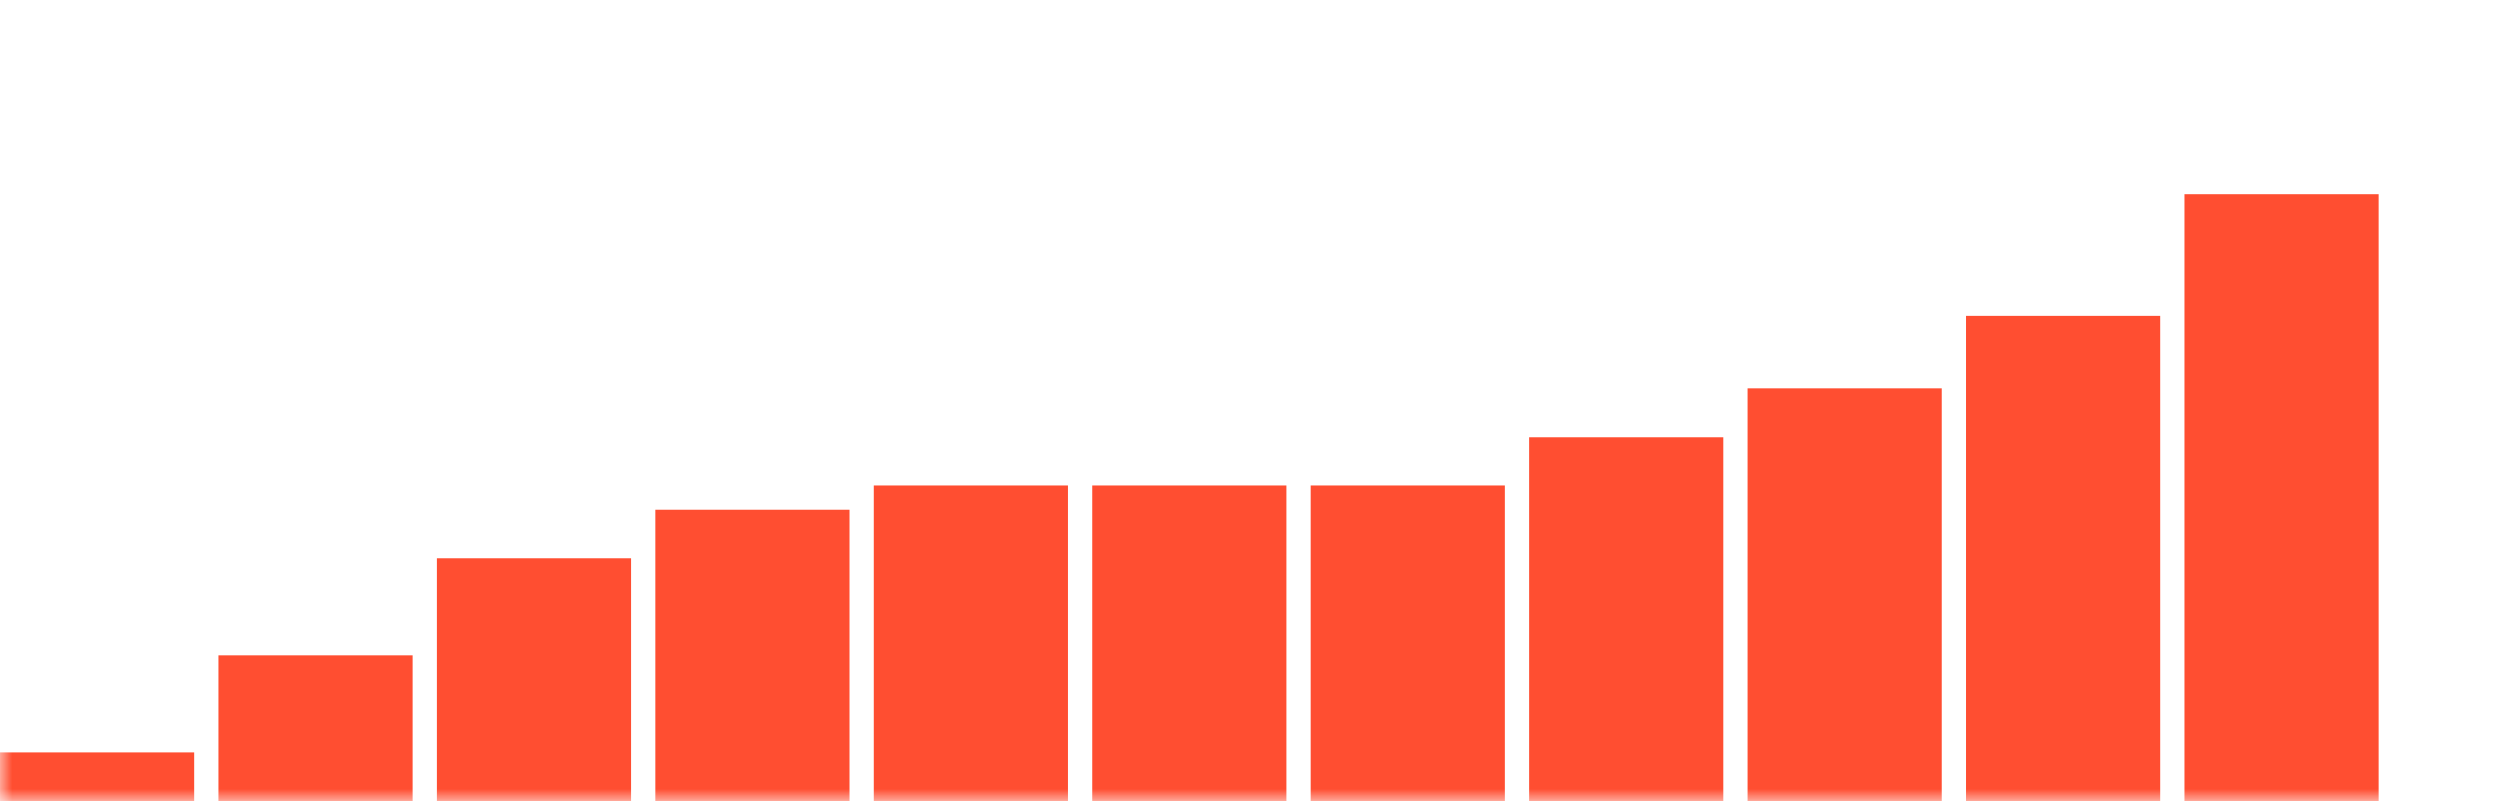 <svg width="103" height="33" viewBox="0 0 103 33" fill="none" xmlns="http://www.w3.org/2000/svg">
<mask id="mask0_166_1308" style="mask-type:alpha" maskUnits="userSpaceOnUse" x="0" y="0" width="103" height="33">
<rect width="103" height="33" fill="#D9D9D9"/>
</mask>
<g mask="url(#mask0_166_1308)">
<path d="M90 39.018V39.108V40L98 39.936V39.044V39.018V8H90V39.018Z" fill="#FF4E31"/>
<path d="M89 13.013H81V38.998V40L89 39.934V38.984V13V13.013Z" fill="#FF4E31"/>
<path d="M80 16H72V38.912V39.011V40L80 39.929V38.941V38.912V16Z" fill="#FF4E31"/>
<path d="M71 18.015H63V38.86V40L71 39.925V38.845V18V18.015Z" fill="#FF4E31"/>
<path d="M62 39.926V38.89V38.86V20H54V38.86V38.964V40L62 39.926Z" fill="#FF4E31"/>
<path d="M53 20H45V38.86V38.964V40L53 39.926V38.89V38.86V20Z" fill="#FF4E31"/>
<path d="M44 20H36V38.86V38.964V40L44 39.926V38.89V38.86V20Z" fill="#FF4E31"/>
<path d="M27 38.816V38.924V40L35 39.923V38.847V38.816V21H27V38.816Z" fill="#FF4E31"/>
<path d="M18 38.696V38.815V40L26 39.915V38.73V38.696V23H18V38.696Z" fill="#FF4E31"/>
<path d="M9 38.613V40L17 39.901V38.514V38.474V27H9V38.474V38.613Z" fill="#FF4E31"/>
<path d="M8 39.767V36.503V36.409V31H0V36.409V36.736V40L8 39.767Z" fill="#FF4E31"/>
</g>
</svg>
